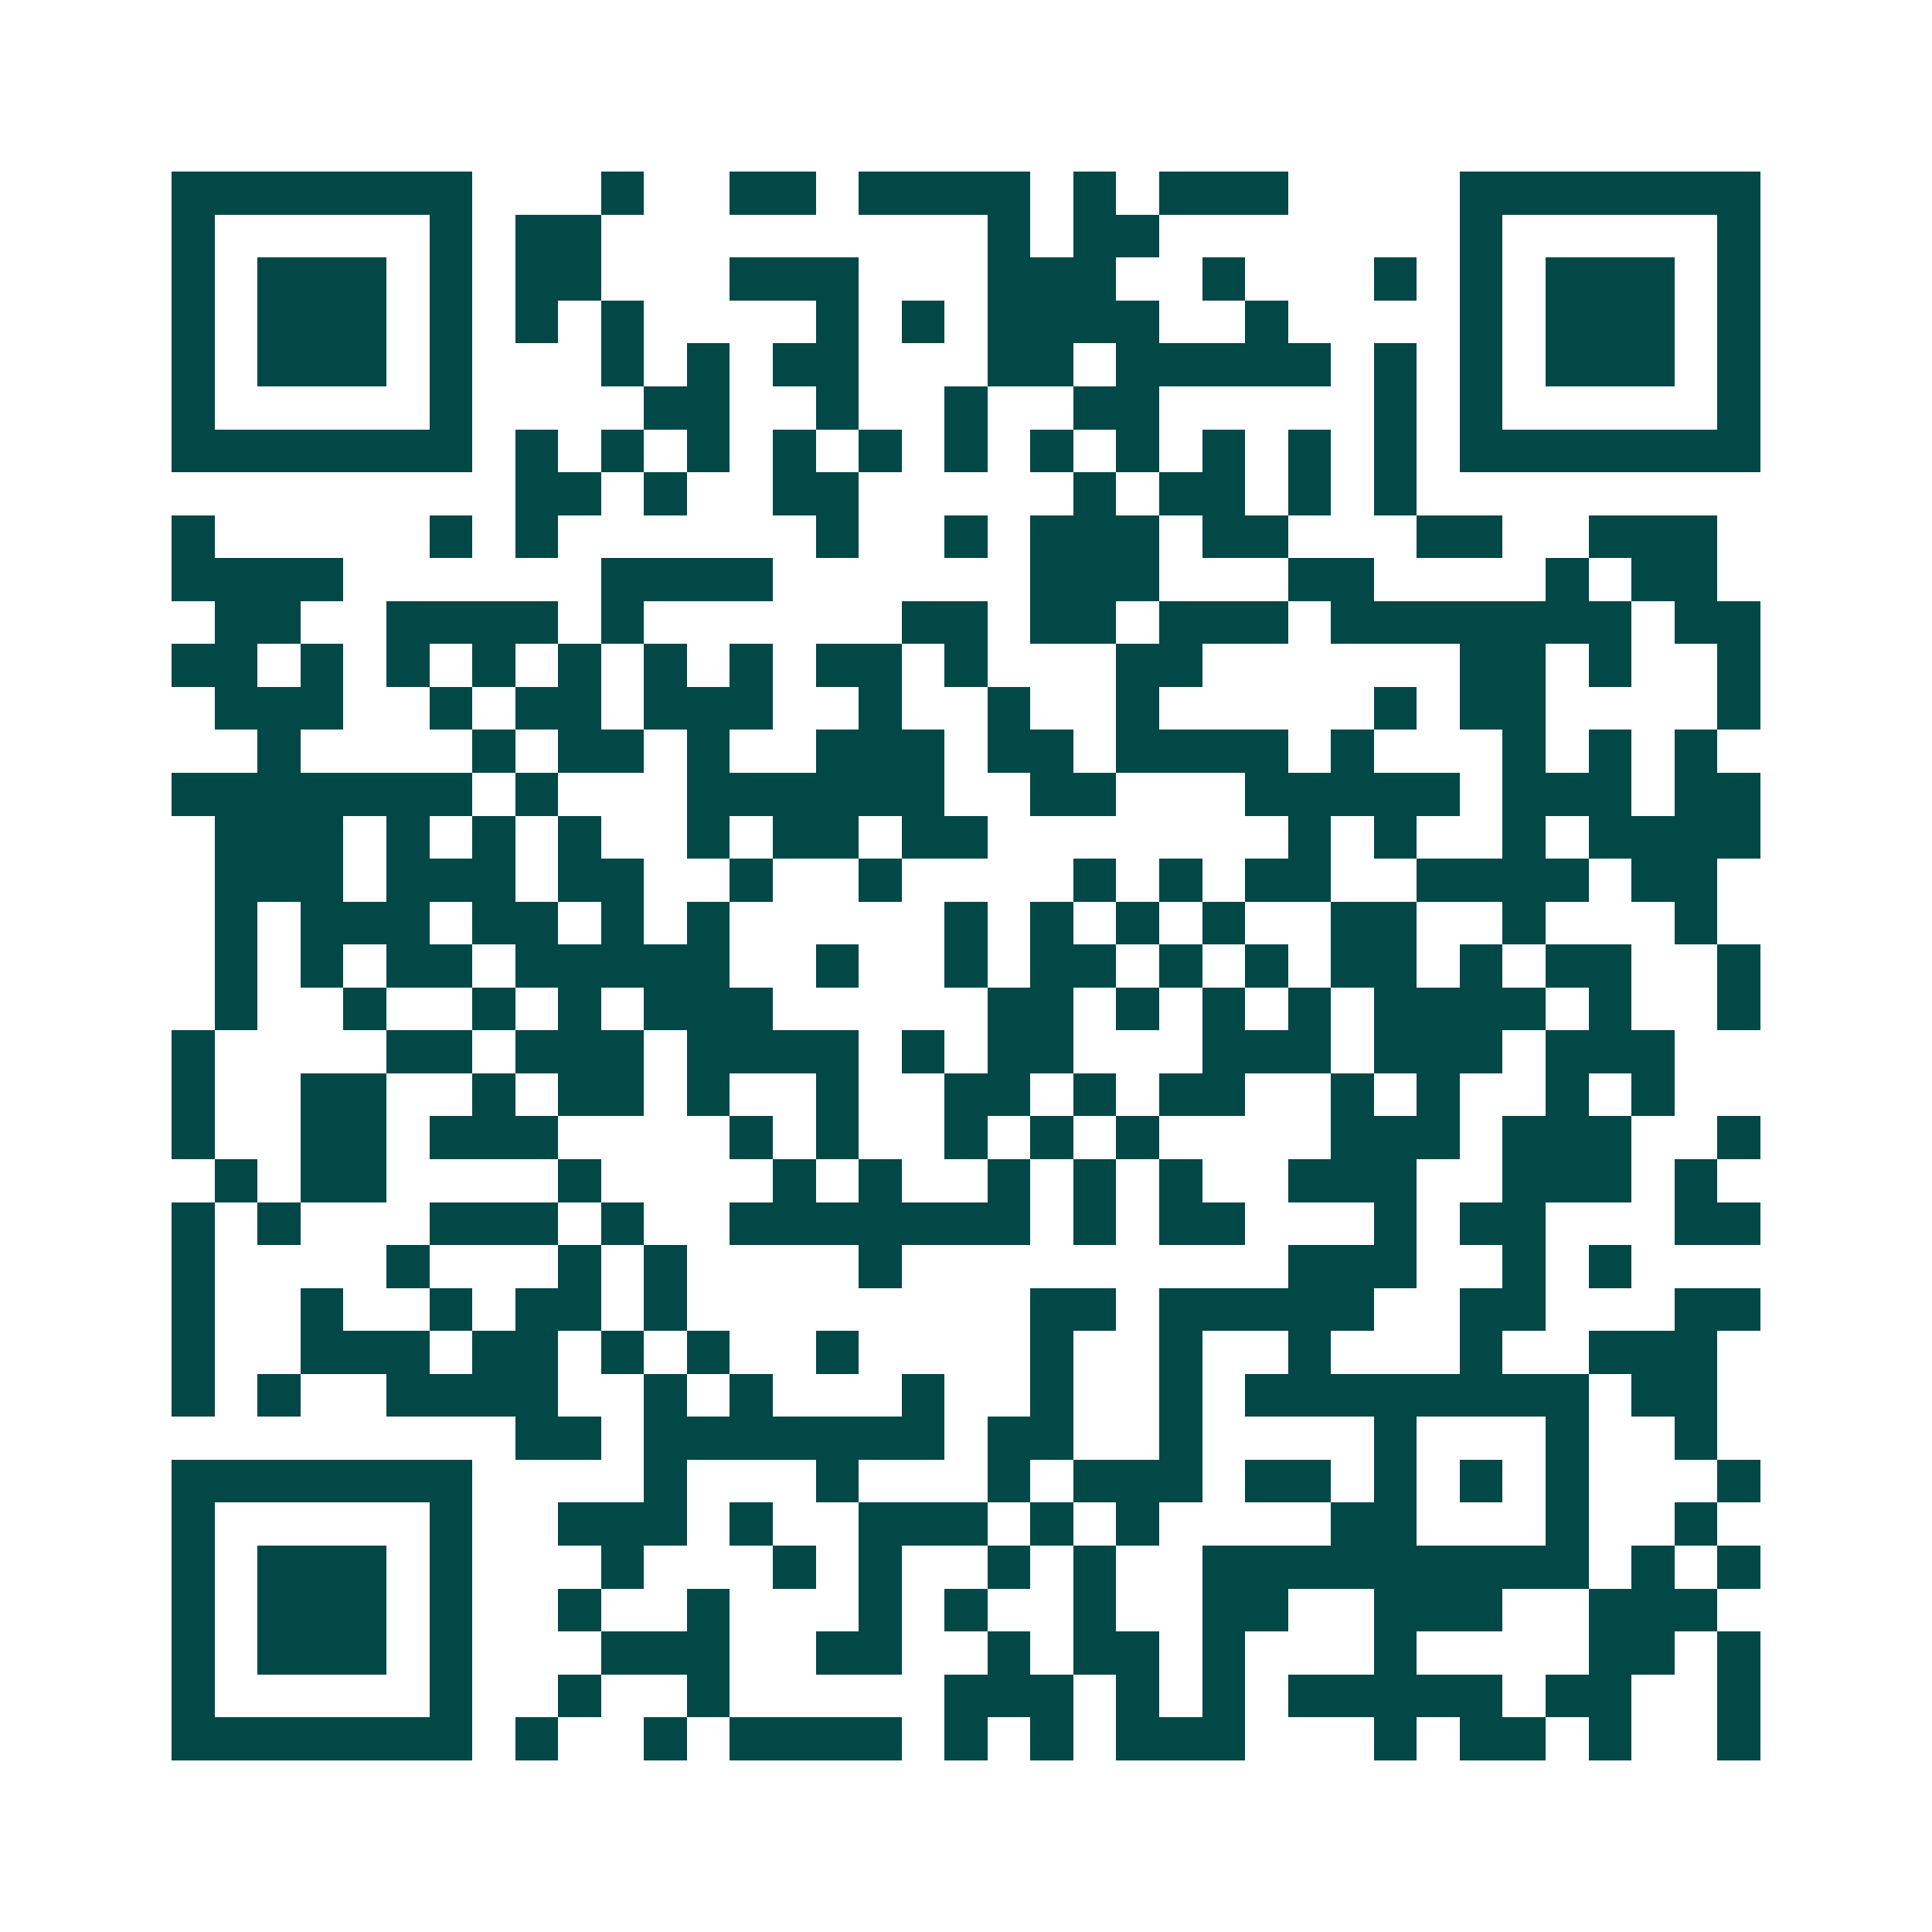<svg xmlns="http://www.w3.org/2000/svg" width="200" height="200" viewBox="0 0 45 45" shape-rendering="crispEdges"><path fill="#ffffff" d="M0 0h45v45H0z"/><path stroke="#014847" d="M4 4.5h7m3 0h1m2 0h2m1 0h4m1 0h1m1 0h3m4 0h7M4 5.5h1m5 0h1m1 0h2m9 0h1m1 0h2m7 0h1m5 0h1M4 6.5h1m1 0h3m1 0h1m1 0h2m3 0h3m3 0h3m2 0h1m3 0h1m1 0h1m1 0h3m1 0h1M4 7.5h1m1 0h3m1 0h1m1 0h1m1 0h1m4 0h1m1 0h1m1 0h4m2 0h1m4 0h1m1 0h3m1 0h1M4 8.5h1m1 0h3m1 0h1m3 0h1m1 0h1m1 0h2m3 0h2m1 0h5m1 0h1m1 0h1m1 0h3m1 0h1M4 9.5h1m5 0h1m4 0h2m2 0h1m2 0h1m2 0h2m5 0h1m1 0h1m5 0h1M4 10.5h7m1 0h1m1 0h1m1 0h1m1 0h1m1 0h1m1 0h1m1 0h1m1 0h1m1 0h1m1 0h1m1 0h1m1 0h7M12 11.5h2m1 0h1m2 0h2m5 0h1m1 0h2m1 0h1m1 0h1M4 12.5h1m5 0h1m1 0h1m6 0h1m2 0h1m1 0h3m1 0h2m3 0h2m2 0h3M4 13.5h4m6 0h4m6 0h3m3 0h2m4 0h1m1 0h2M5 14.5h2m2 0h4m1 0h1m6 0h2m1 0h2m1 0h3m1 0h7m1 0h2M4 15.5h2m1 0h1m1 0h1m1 0h1m1 0h1m1 0h1m1 0h1m1 0h2m1 0h1m3 0h2m6 0h2m1 0h1m2 0h1M5 16.5h3m2 0h1m1 0h2m1 0h3m2 0h1m2 0h1m2 0h1m5 0h1m1 0h2m4 0h1M6 17.5h1m4 0h1m1 0h2m1 0h1m2 0h3m1 0h2m1 0h4m1 0h1m3 0h1m1 0h1m1 0h1M4 18.5h7m1 0h1m3 0h6m2 0h2m3 0h5m1 0h3m1 0h2M5 19.5h3m1 0h1m1 0h1m1 0h1m2 0h1m1 0h2m1 0h2m7 0h1m1 0h1m2 0h1m1 0h4M5 20.5h3m1 0h3m1 0h2m2 0h1m2 0h1m4 0h1m1 0h1m1 0h2m2 0h4m1 0h2M5 21.5h1m1 0h3m1 0h2m1 0h1m1 0h1m5 0h1m1 0h1m1 0h1m1 0h1m2 0h2m2 0h1m3 0h1M5 22.5h1m1 0h1m1 0h2m1 0h5m2 0h1m2 0h1m1 0h2m1 0h1m1 0h1m1 0h2m1 0h1m1 0h2m2 0h1M5 23.5h1m2 0h1m2 0h1m1 0h1m1 0h3m5 0h2m1 0h1m1 0h1m1 0h1m1 0h4m1 0h1m2 0h1M4 24.5h1m4 0h2m1 0h3m1 0h4m1 0h1m1 0h2m3 0h3m1 0h3m1 0h3M4 25.5h1m2 0h2m2 0h1m1 0h2m1 0h1m2 0h1m2 0h2m1 0h1m1 0h2m2 0h1m1 0h1m2 0h1m1 0h1M4 26.5h1m2 0h2m1 0h3m4 0h1m1 0h1m2 0h1m1 0h1m1 0h1m4 0h3m1 0h3m2 0h1M5 27.5h1m1 0h2m4 0h1m4 0h1m1 0h1m2 0h1m1 0h1m1 0h1m2 0h3m2 0h3m1 0h1M4 28.5h1m1 0h1m3 0h3m1 0h1m2 0h7m1 0h1m1 0h2m3 0h1m1 0h2m3 0h2M4 29.5h1m4 0h1m3 0h1m1 0h1m4 0h1m9 0h3m2 0h1m1 0h1M4 30.5h1m2 0h1m2 0h1m1 0h2m1 0h1m8 0h2m1 0h5m2 0h2m3 0h2M4 31.5h1m2 0h3m1 0h2m1 0h1m1 0h1m2 0h1m4 0h1m2 0h1m2 0h1m3 0h1m2 0h3M4 32.5h1m1 0h1m2 0h4m2 0h1m1 0h1m3 0h1m2 0h1m2 0h1m1 0h8m1 0h2M12 33.5h2m1 0h7m1 0h2m2 0h1m4 0h1m3 0h1m2 0h1M4 34.5h7m4 0h1m3 0h1m3 0h1m1 0h3m1 0h2m1 0h1m1 0h1m1 0h1m3 0h1M4 35.5h1m5 0h1m2 0h3m1 0h1m2 0h3m1 0h1m1 0h1m4 0h2m3 0h1m2 0h1M4 36.5h1m1 0h3m1 0h1m3 0h1m3 0h1m1 0h1m2 0h1m1 0h1m2 0h9m1 0h1m1 0h1M4 37.5h1m1 0h3m1 0h1m2 0h1m2 0h1m3 0h1m1 0h1m2 0h1m2 0h2m2 0h3m2 0h3M4 38.5h1m1 0h3m1 0h1m3 0h3m2 0h2m2 0h1m1 0h2m1 0h1m3 0h1m4 0h2m1 0h1M4 39.5h1m5 0h1m2 0h1m2 0h1m5 0h3m1 0h1m1 0h1m1 0h5m1 0h2m2 0h1M4 40.5h7m1 0h1m2 0h1m1 0h4m1 0h1m1 0h1m1 0h3m3 0h1m1 0h2m1 0h1m2 0h1"/></svg>
